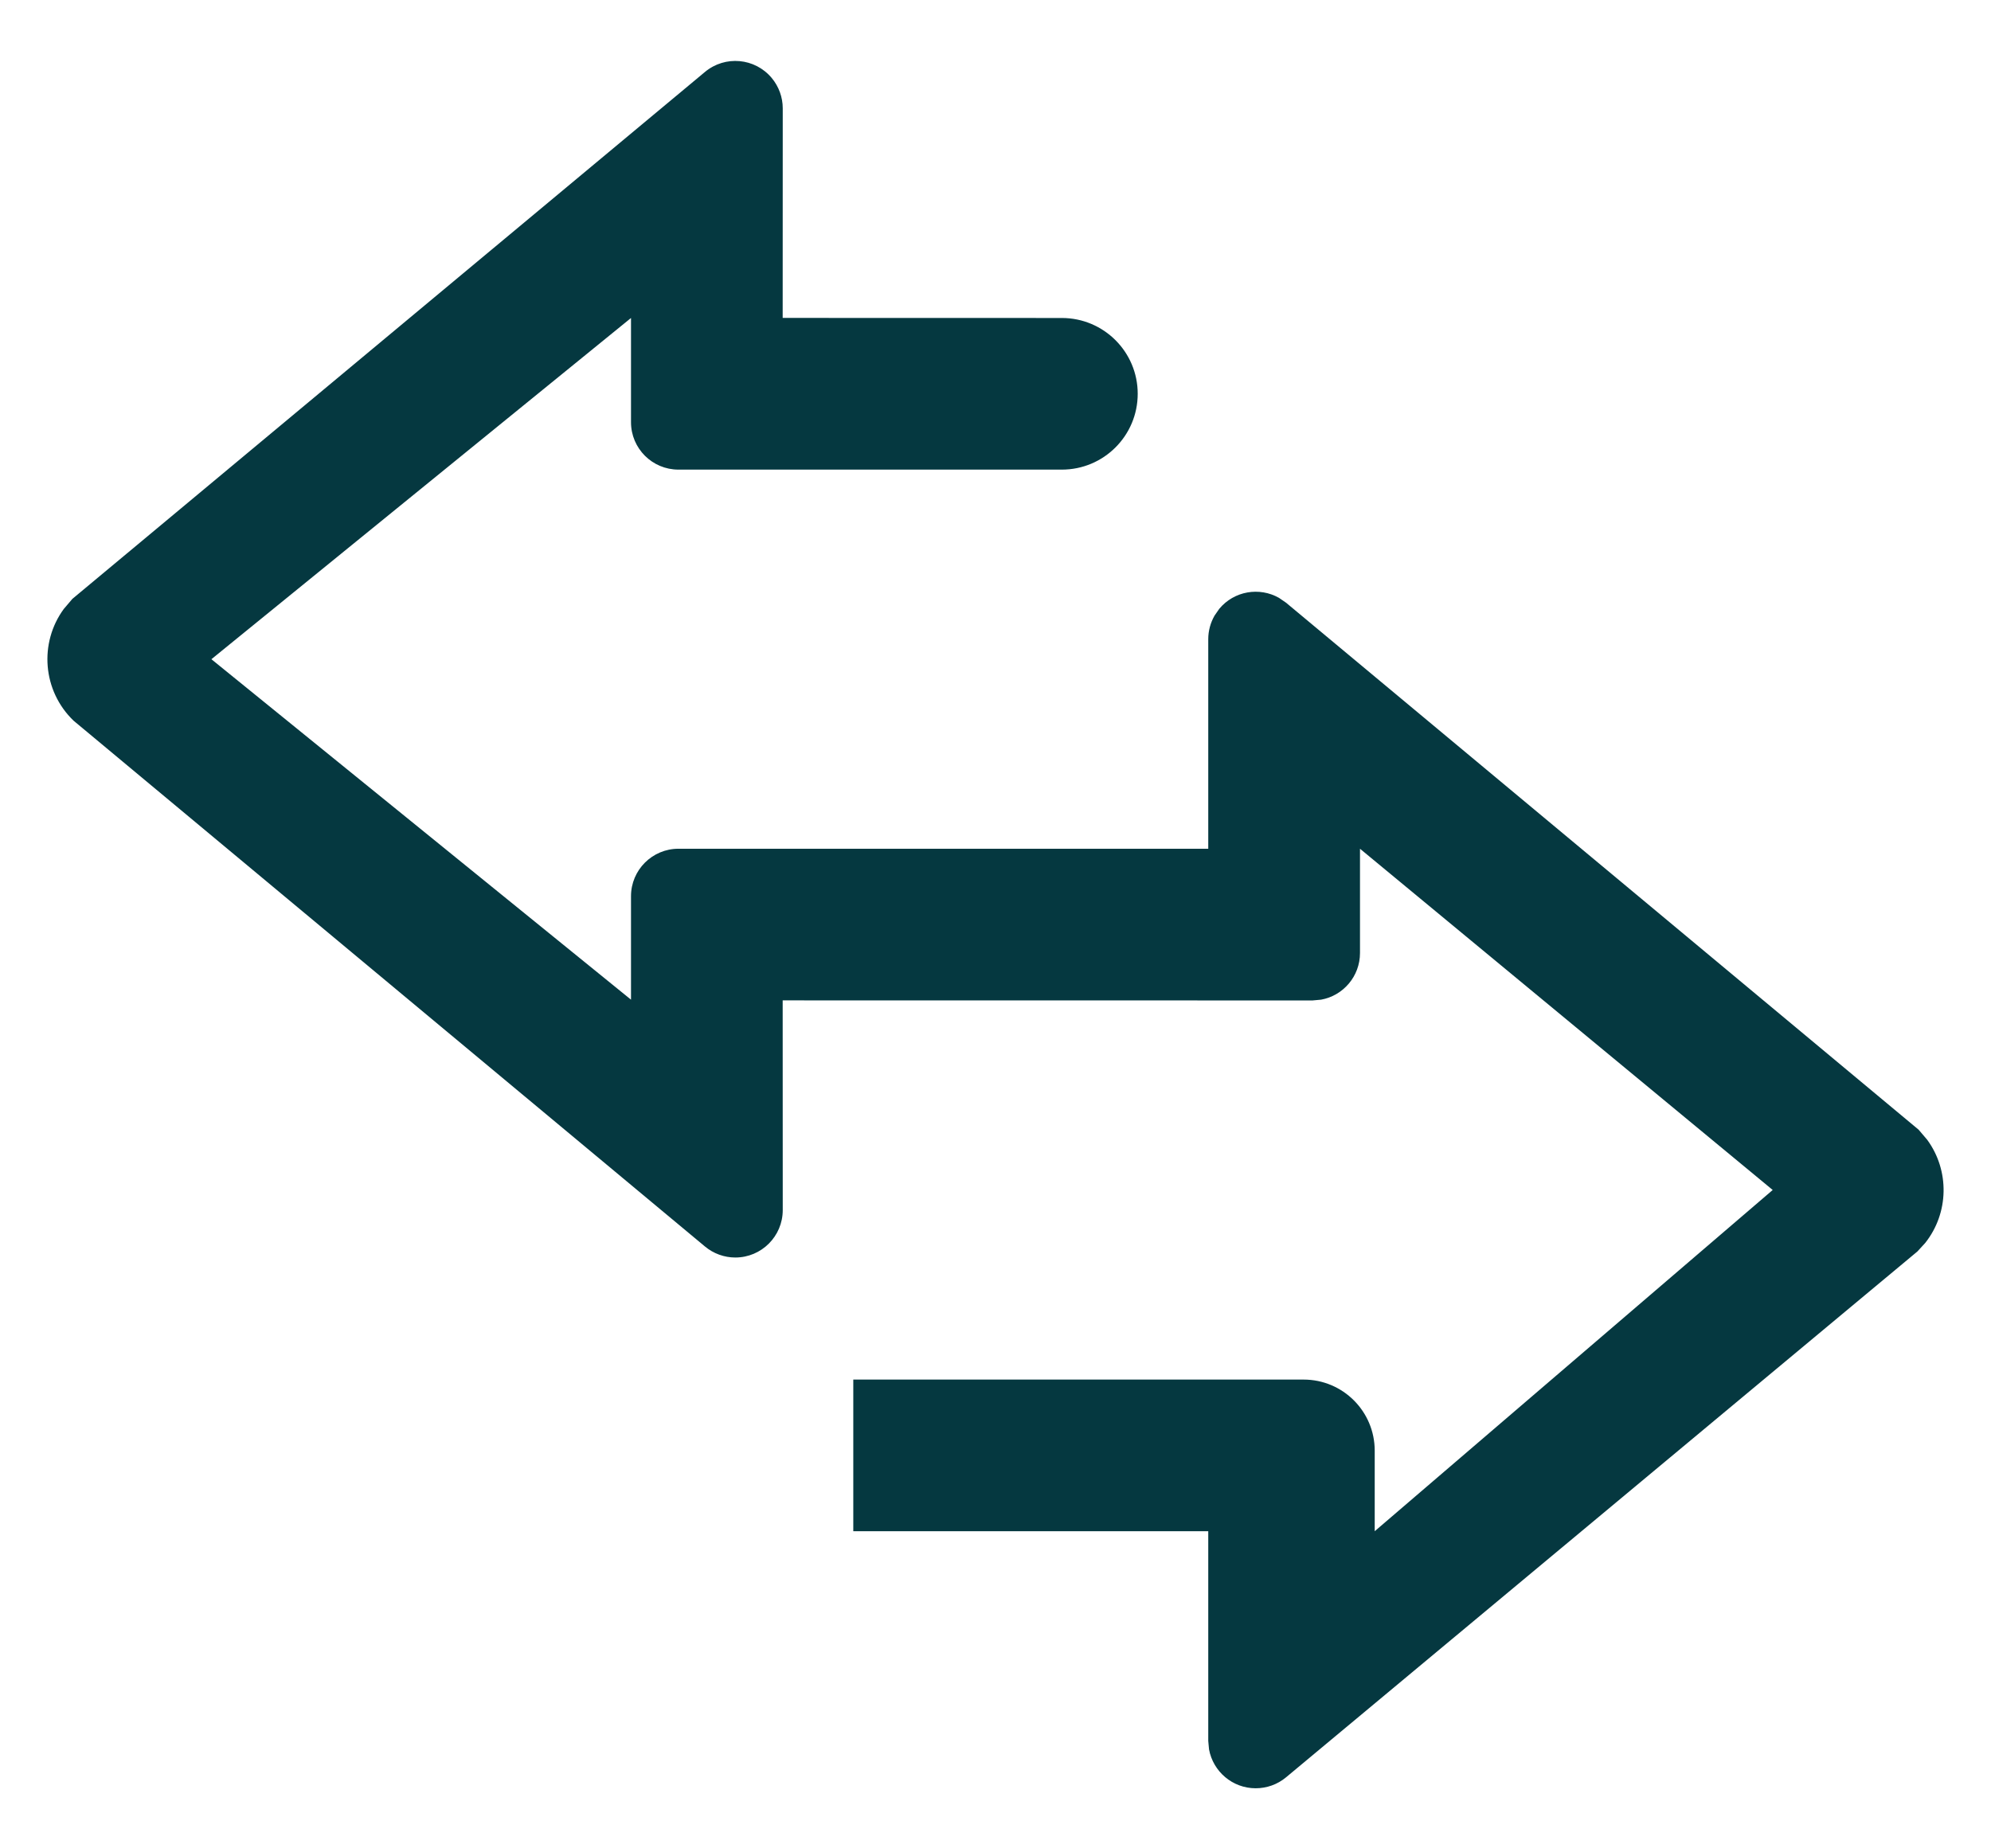 <?xml version="1.0" encoding="UTF-8"?>
<svg width="28px" height="26px" viewBox="0 0 28 26" version="1.1" xmlns="http://www.w3.org/2000/svg" xmlns:xlink="http://www.w3.org/1999/xlink">
    <title>01.CL-PRIMITIVES/01.icons/C.CHECKOUT/02.Categories/Contact us</title>
    <g id="Public-Home" stroke="none" stroke-width="1" fill="none" fill-rule="evenodd">
        <g id="HOME---DESKTOP" transform="translate(-986, -3466)">
            <g id="ObInfo" transform="translate(0, 3351)">
                <g id="Group-6" transform="translate(132, 64)">
                    <g id="01.CL-PRIMITIVES/01.icons/A.FINANCE/03.Money&amp;Operations/02.Transfers/Simple-Transfer" transform="translate(852, 48)">
                        <polygon id="Path" points="0 0 32 0 32 32 0 32"></polygon>
                        <path d="M13.007,17.072 L13.008,20.022 C13.008,20.39 12.709,20.689 12.341,20.689 C12.185,20.689 12.034,20.634 11.914,20.534 L3.035,13.138 C2.597,12.717 2.548,12.043 2.897,11.566 L3.018,11.424 L11.914,4.012 C12.197,3.776 12.617,3.814 12.853,4.097 C12.953,4.217 13.008,4.368 13.008,4.524 L13.007,7.472 L16.933,7.473 C17.522,7.473 18,7.95 18,8.539 C18,9.129 17.522,9.606 16.933,9.606 L11.541,9.606 C11.173,9.606 10.874,9.308 10.874,8.939 L10.874,7.473 L4.973,12.273 L10.874,17.062 L10.874,15.606 C10.874,15.238 11.173,14.939 11.541,14.939 L18.992,14.939 L18.992,11.991 C18.992,11.874 19.023,11.76 19.081,11.659 L19.147,11.564 C19.356,11.312 19.712,11.254 19.987,11.41 L20.086,11.478 L28.982,18.891 L29.103,19.033 C29.42,19.467 29.409,20.063 29.075,20.484 L28.965,20.604 L20.086,28.001 C19.966,28.101 19.815,28.155 19.659,28.155 C19.332,28.155 19.06,27.919 19.003,27.608 L18.992,27.489 L18.992,24.539 L14,24.539 L14,22.406 L20.333,22.406 C20.886,22.406 21.333,22.854 21.333,23.406 L21.333,24.539 L21.333,24.539 L26.93,19.739 L21.126,14.939 L21.126,16.406 C21.126,16.733 20.89,17.006 20.579,17.062 L20.459,17.073 L13.007,17.072 Z" id="🎨-COLOR" fill="#053840"></path>
                    </g>
                </g>
            </g>
        </g>
    </g>
</svg>